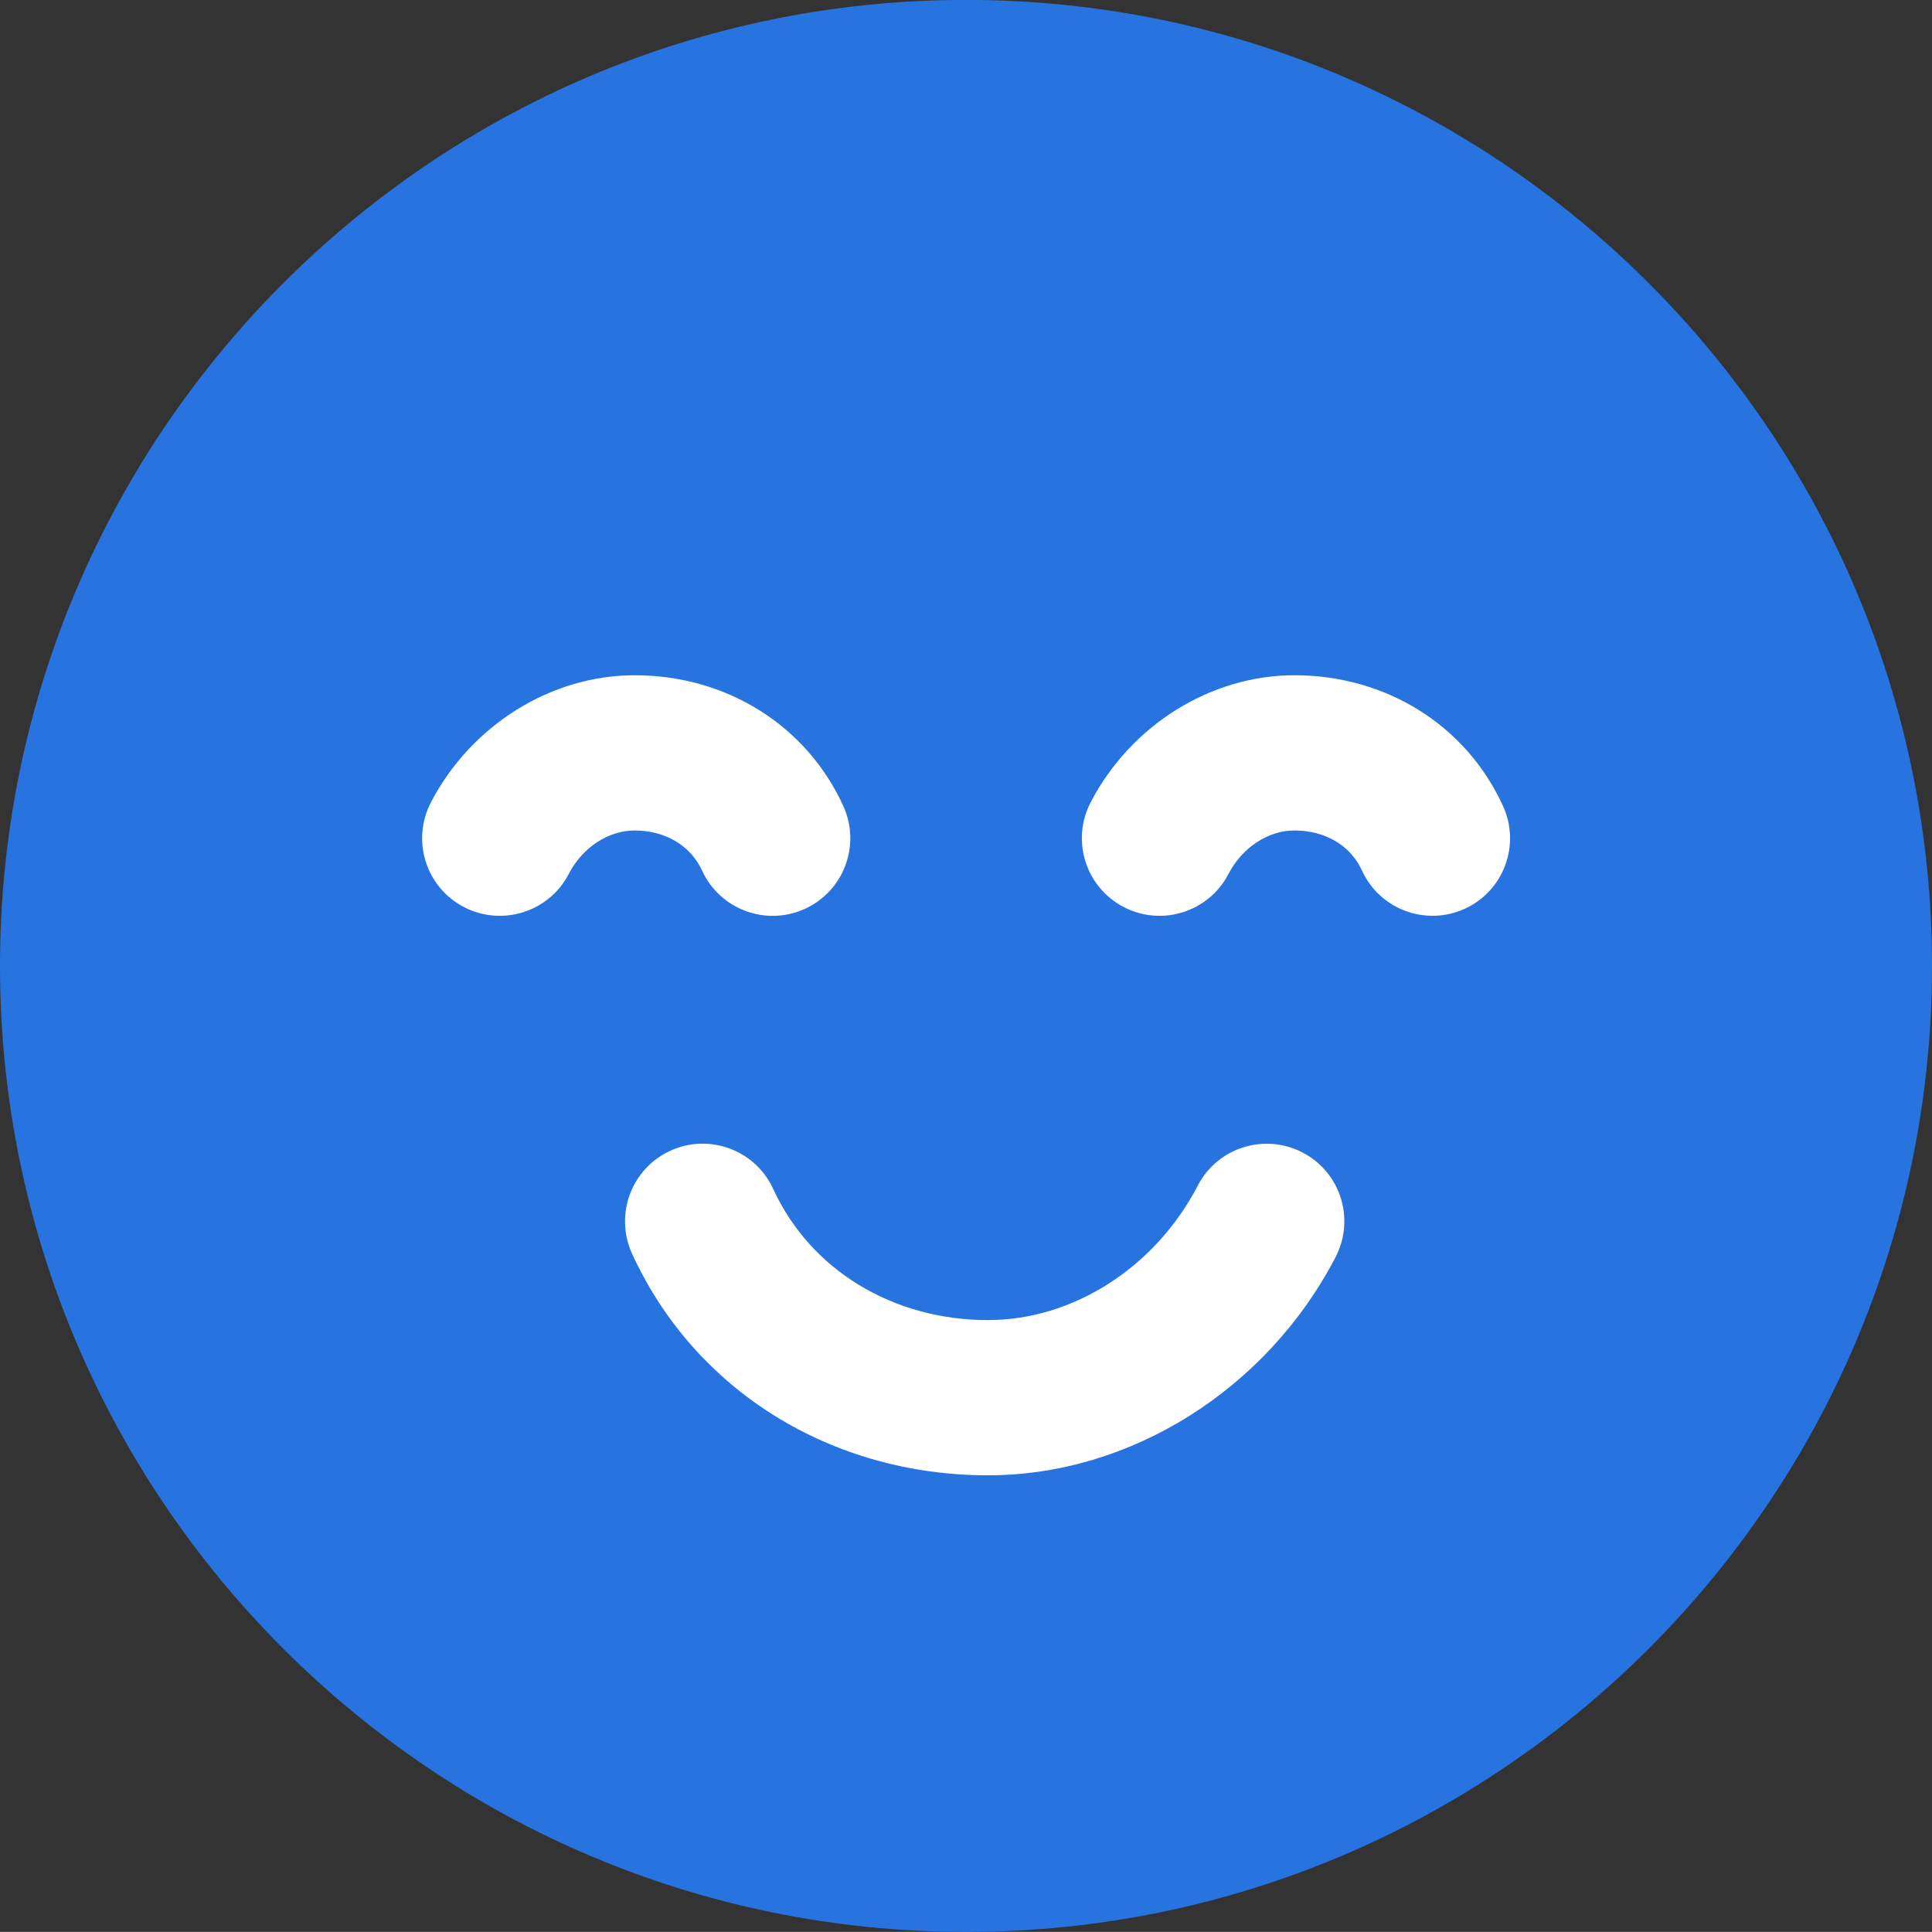 <?xml version="1.0" encoding="utf-8"?>
<!-- Generator: Adobe Illustrator 16.0.0, SVG Export Plug-In . SVG Version: 6.00 Build 0)  -->
<!DOCTYPE svg PUBLIC "-//W3C//DTD SVG 1.1//EN" "http://www.w3.org/Graphics/SVG/1.1/DTD/svg11.dtd">
<svg version="1.1" id="레이어_1" xmlns="http://www.w3.org/2000/svg" xmlns:xlink="http://www.w3.org/1999/xlink" x="0px"
	 y="0px" width="23.001px" height="23px" viewBox="18.319 9.321 23.001 23" enable-background="new 18.319 9.321 23.001 23"
	 xml:space="preserve">
<rect x="18.319" y="9.321" width="23.001" height="23" fill="#333333" stroke="none"/>
<g>
	<defs>
		<rect id="SVGID_1_" x="18.319" y="9.321" width="23.001" height="23"/>
	</defs>
	<clipPath id="SVGID_2_">
		<use xlink:href="#SVGID_1_"  overflow="visible"/>
	</clipPath>
	<path clip-path="url(#SVGID_2_)" fill="#2774E0" d="M29.82,9.32c-6.342,0-11.501,5.159-11.501,11.501
		c0,6.341,5.159,11.5,11.501,11.5c6.341,0,11.5-5.159,11.5-11.5C41.32,14.479,36.161,9.32,29.82,9.32"/>
	<path clip-path="url(#SVGID_2_)" fill="#FFFFFF" d="M33.826,23.042c-0.453-0.235-1.011-0.06-1.246,0.392
		c-0.505,0.974-1.484,1.603-2.497,1.603c-1.137,0-2.117-0.599-2.558-1.56c-0.212-0.464-0.761-0.669-1.225-0.456
		c-0.465,0.212-0.668,0.762-0.456,1.226c0.745,1.627,2.369,2.638,4.238,2.638c1.693,0,3.317-1.02,4.137-2.597
		C34.455,23.834,34.279,23.276,33.826,23.042"/>
	<path clip-path="url(#SVGID_2_)" fill="#FFFFFF" d="M26.677,19.685c0.212,0.463,0.761,0.668,1.225,0.456s0.669-0.761,0.456-1.226
		c-0.438-0.959-1.391-1.555-2.484-1.555c-0.996,0-1.947,0.595-2.425,1.514c-0.235,0.453-0.06,1.011,0.394,1.246
		c0.452,0.235,1.012,0.059,1.247-0.394c0.162-0.315,0.471-0.518,0.784-0.518C26.239,19.209,26.54,19.386,26.677,19.685"/>
	<path clip-path="url(#SVGID_2_)" fill="#FFFFFF" d="M36.212,18.915c-0.438-0.959-1.391-1.555-2.483-1.555
		c-0.996,0-1.948,0.594-2.426,1.514c-0.235,0.453-0.059,1.011,0.395,1.246c0.452,0.235,1.011,0.059,1.246-0.394
		c0.163-0.314,0.471-0.518,0.785-0.518c0.366,0,0.667,0.177,0.804,0.476c0.212,0.464,0.76,0.668,1.225,0.456
		C36.222,19.928,36.425,19.379,36.212,18.915"/>
</g>
</svg>
